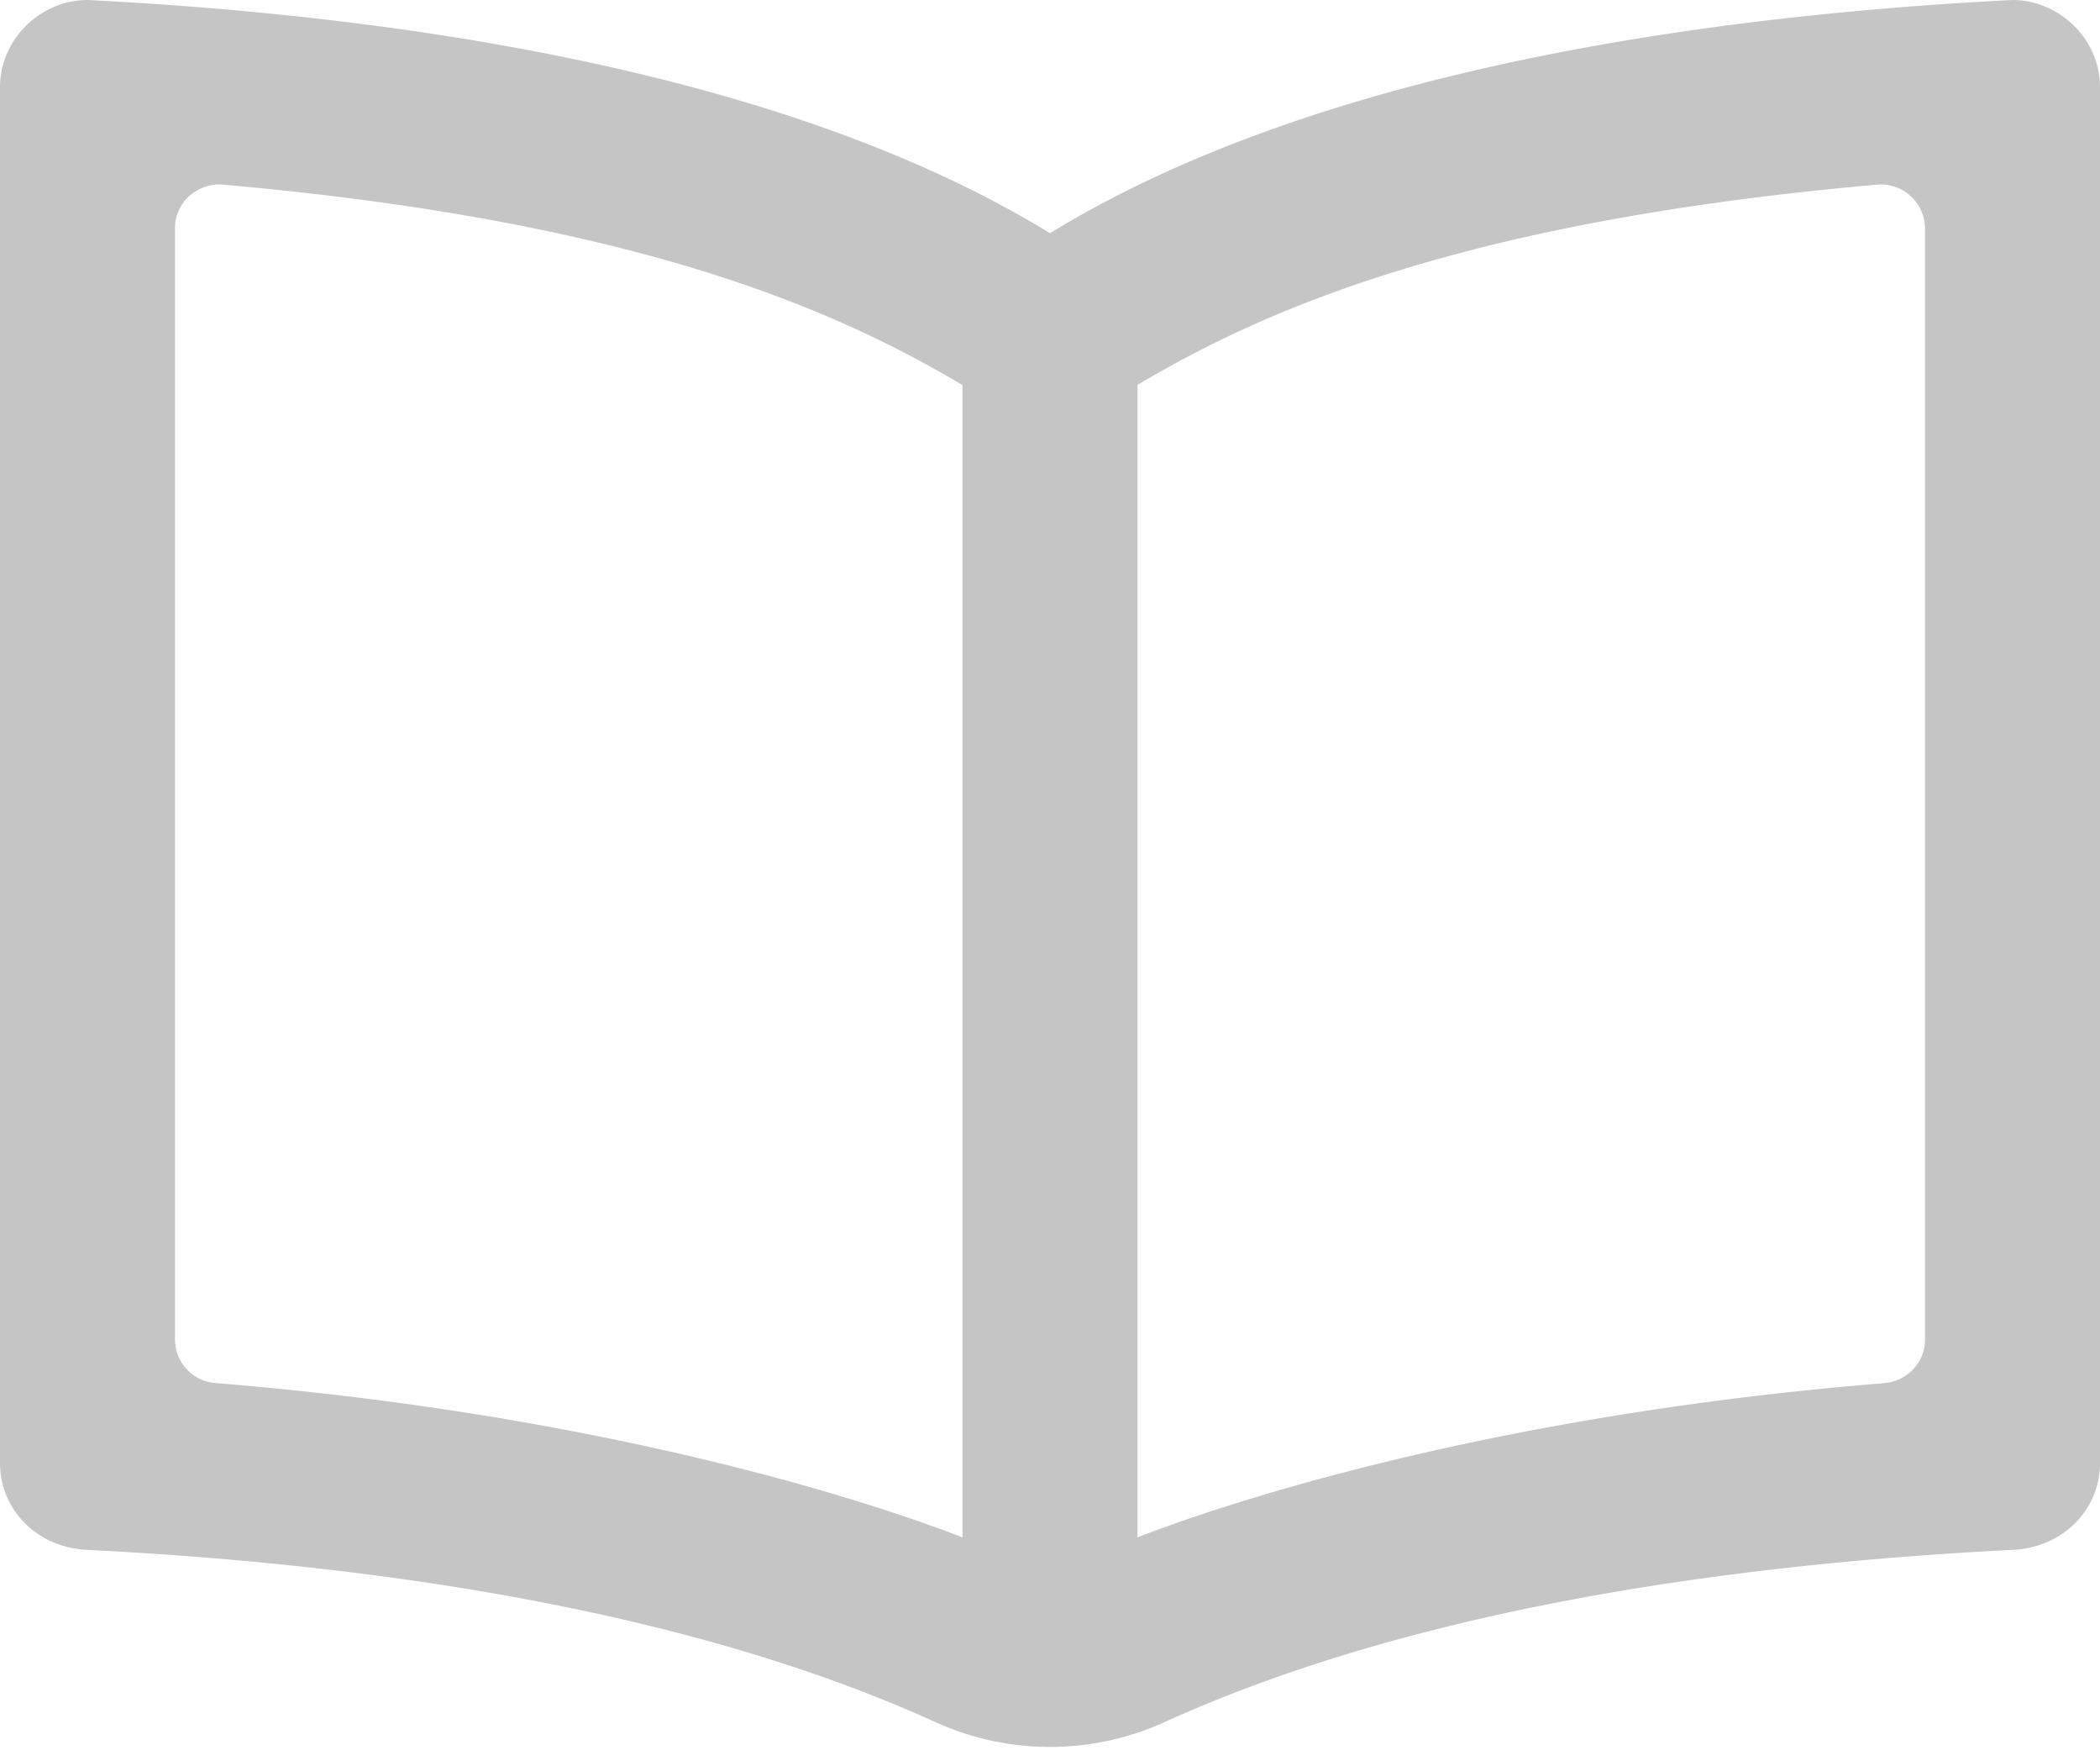 <svg xmlns="http://www.w3.org/2000/svg" width="24" height="20" viewBox="0 0 24 20"><defs><clipPath id="2ft6a"><path d="M0 0h24v20H0z"/></clipPath></defs><g><g opacity=".48"><g opacity=".48"/><g clip-path="url(#2ft6a)" opacity=".48"><path d="M2 15.31V2.605c0-.293.258-.52.55-.495C7.328 2.532 9.58 3.56 11 4.4v13.167C9.53 17 6.514 16.132 2.464 15.804A.5.5 0 0 1 2 15.31M12 2.665C9.285 1 5.257.217 1 0 .476 0 0 .434 0 1v15.715c0 .536.422.97 1 .995 3.56.18 7 .751 9.673 1.96a3.164 3.164 0 0 0 2.654 0C16 18.461 19.44 17.89 23 17.71c.577-.026 1-.459 1-.995V1c0-.566-.477-1-1-1-4.258.217-8.286 1-11 2.665m9.535 13.14C17.486 16.131 14.469 17 13 17.567V4.398c1.4-.83 3.66-1.865 8.449-2.288a.505.505 0 0 1 .551.495V15.31c0 .26-.206.473-.465.494"/></g></g></g></svg>